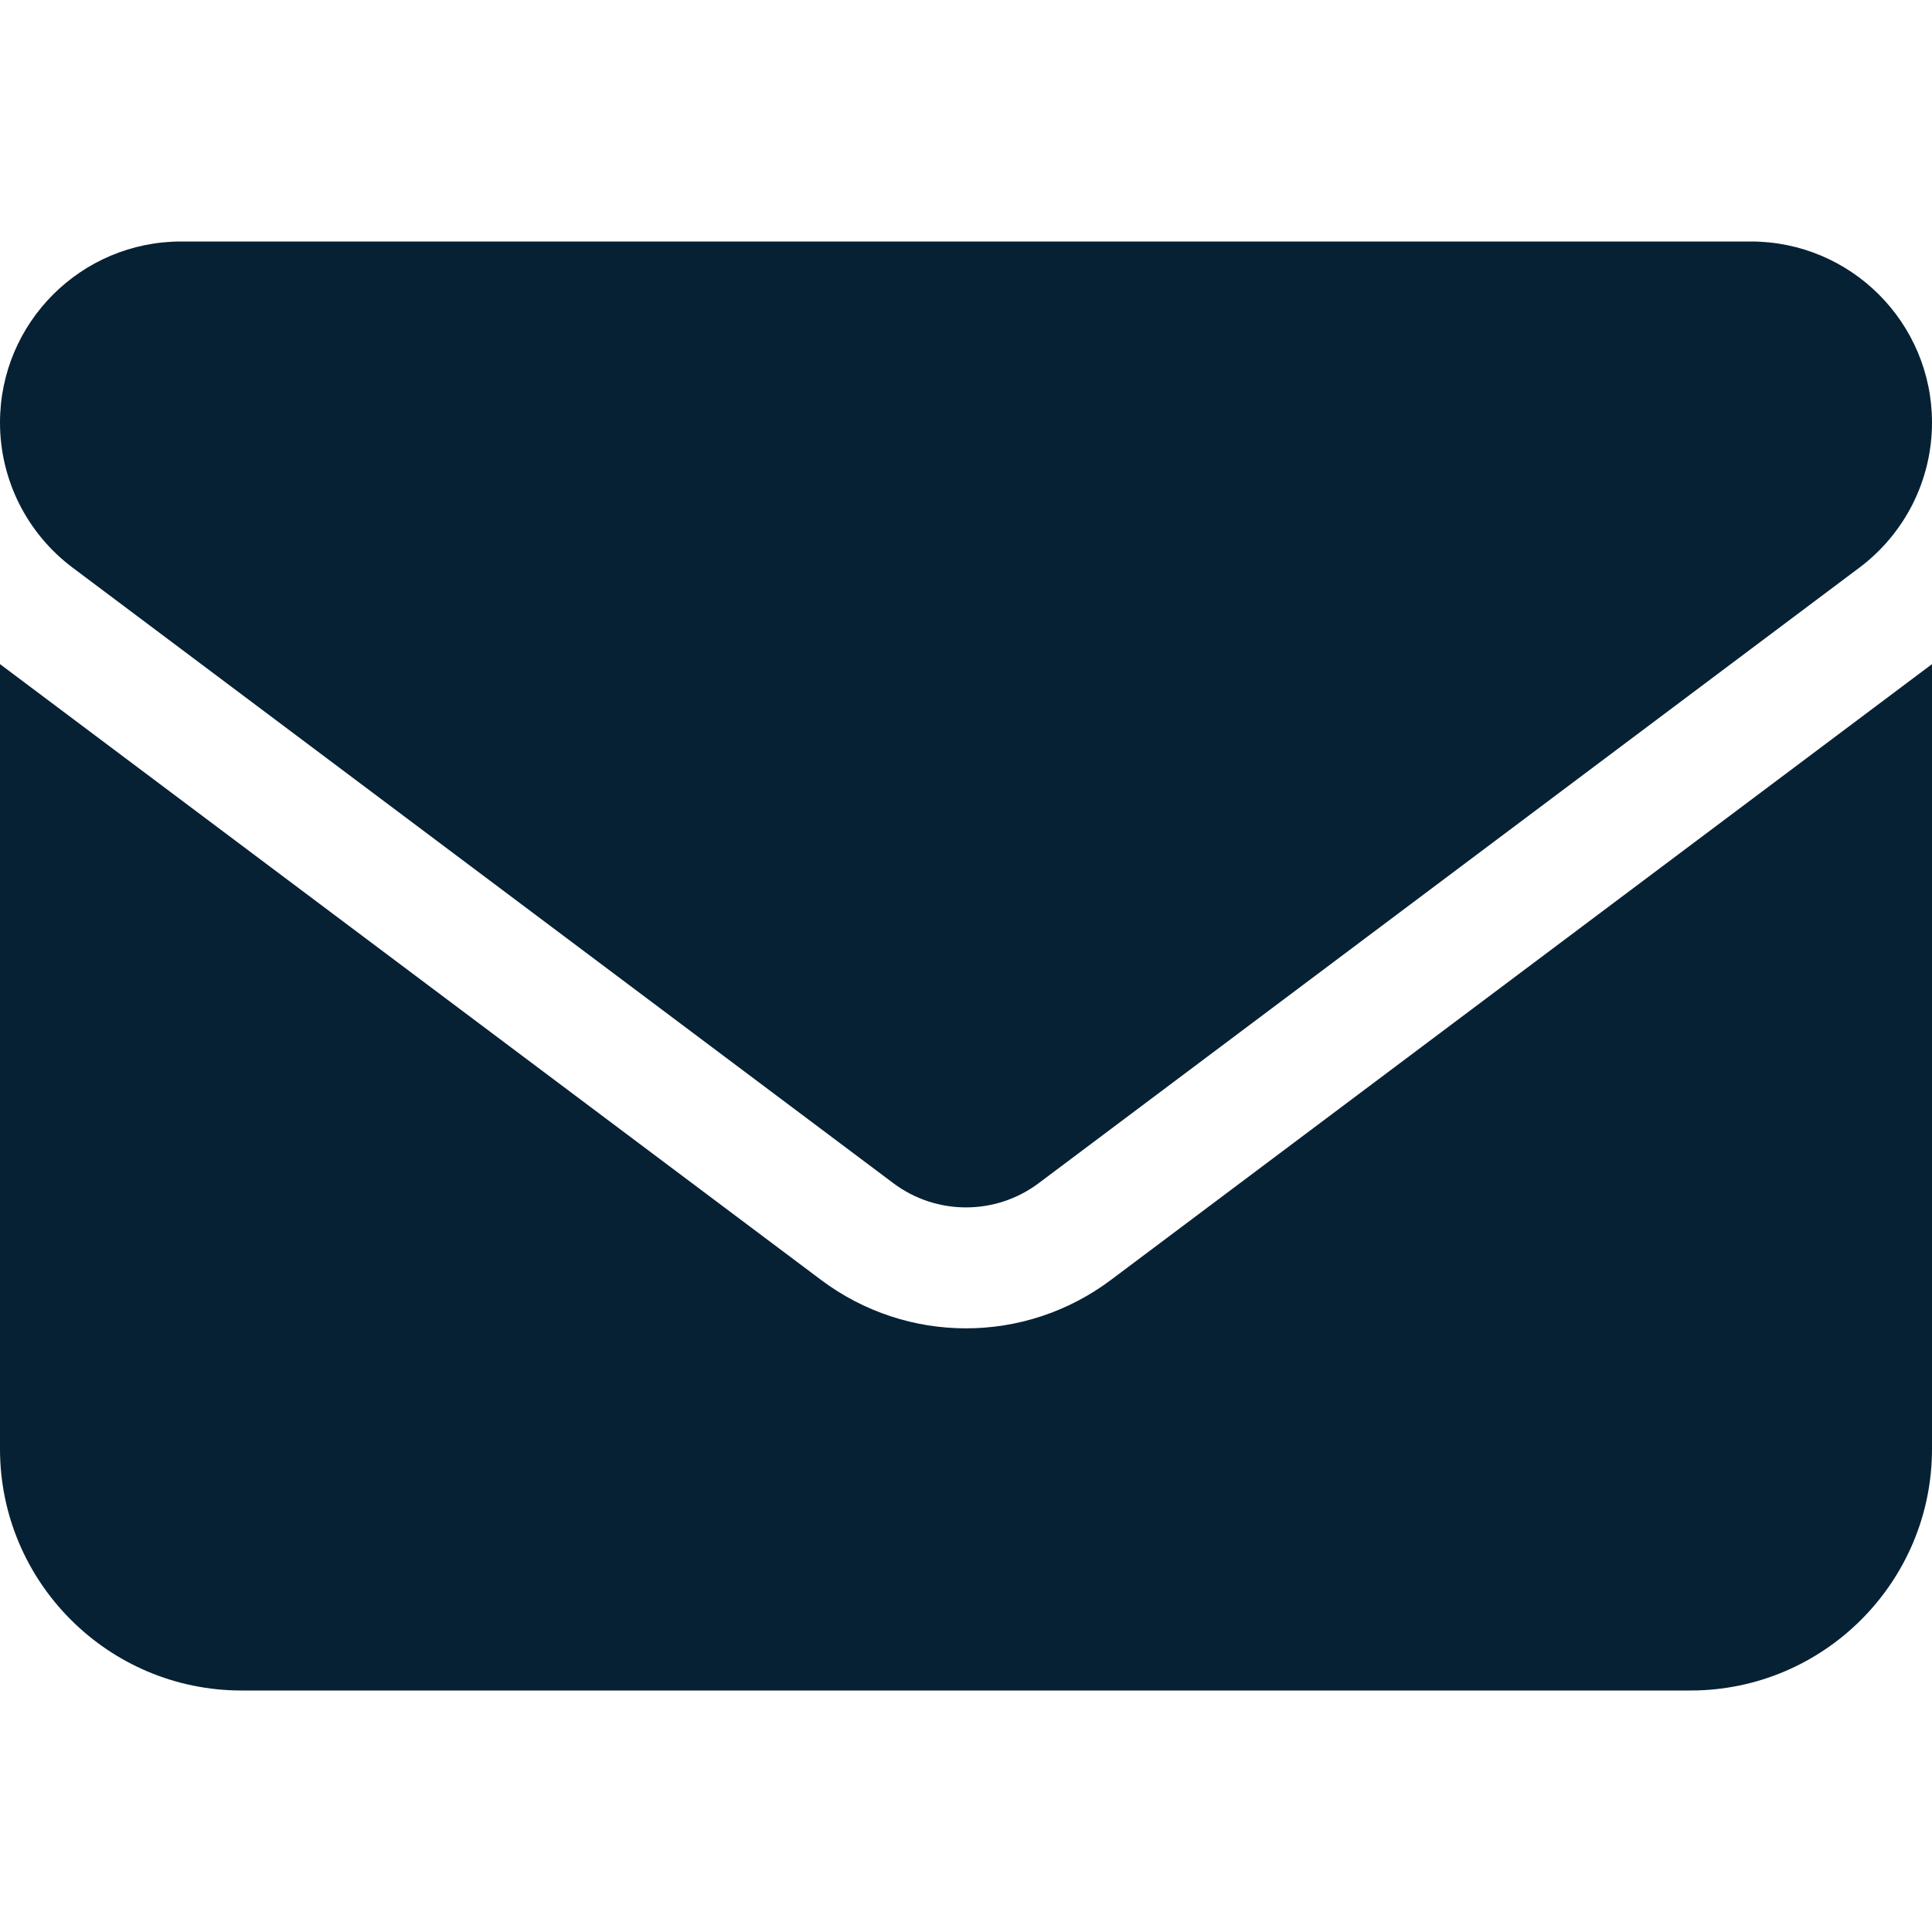 <?xml version="1.0" encoding="UTF-8" standalone="no"?>
<!DOCTYPE svg PUBLIC "-//W3C//DTD SVG 1.1//EN" "http://www.w3.org/Graphics/SVG/1.1/DTD/svg11.dtd">
<svg width="100%" height="100%" viewBox="0 0 512 512" version="1.1" xmlns="http://www.w3.org/2000/svg" xmlns:xlink="http://www.w3.org/1999/xlink" xml:space="preserve" xmlns:serif="http://www.serif.com/" style="fill-rule:evenodd;clip-rule:evenodd;stroke-linejoin:round;stroke-miterlimit:2;">
    <path d="M48,64C21.5,64 0,85.5 0,112C0,127.1 7.1,141.3 19.2,150.4L236.8,313.6C248.2,322.1 263.8,322.1 275.2,313.6L492.8,150.4C504.9,141.3 512,127.1 512,112C512,85.5 490.5,64 464,64L48,64ZM0,176L0,384C0,419.3 28.7,448 64,448L448,448C483.3,448 512,419.3 512,384L512,176L294.4,339.2C271.6,356.3 240.4,356.3 217.6,339.2L0,176Z" style="fill:rgb(7,33,52);fill-rule:nonzero;"/>
</svg>
